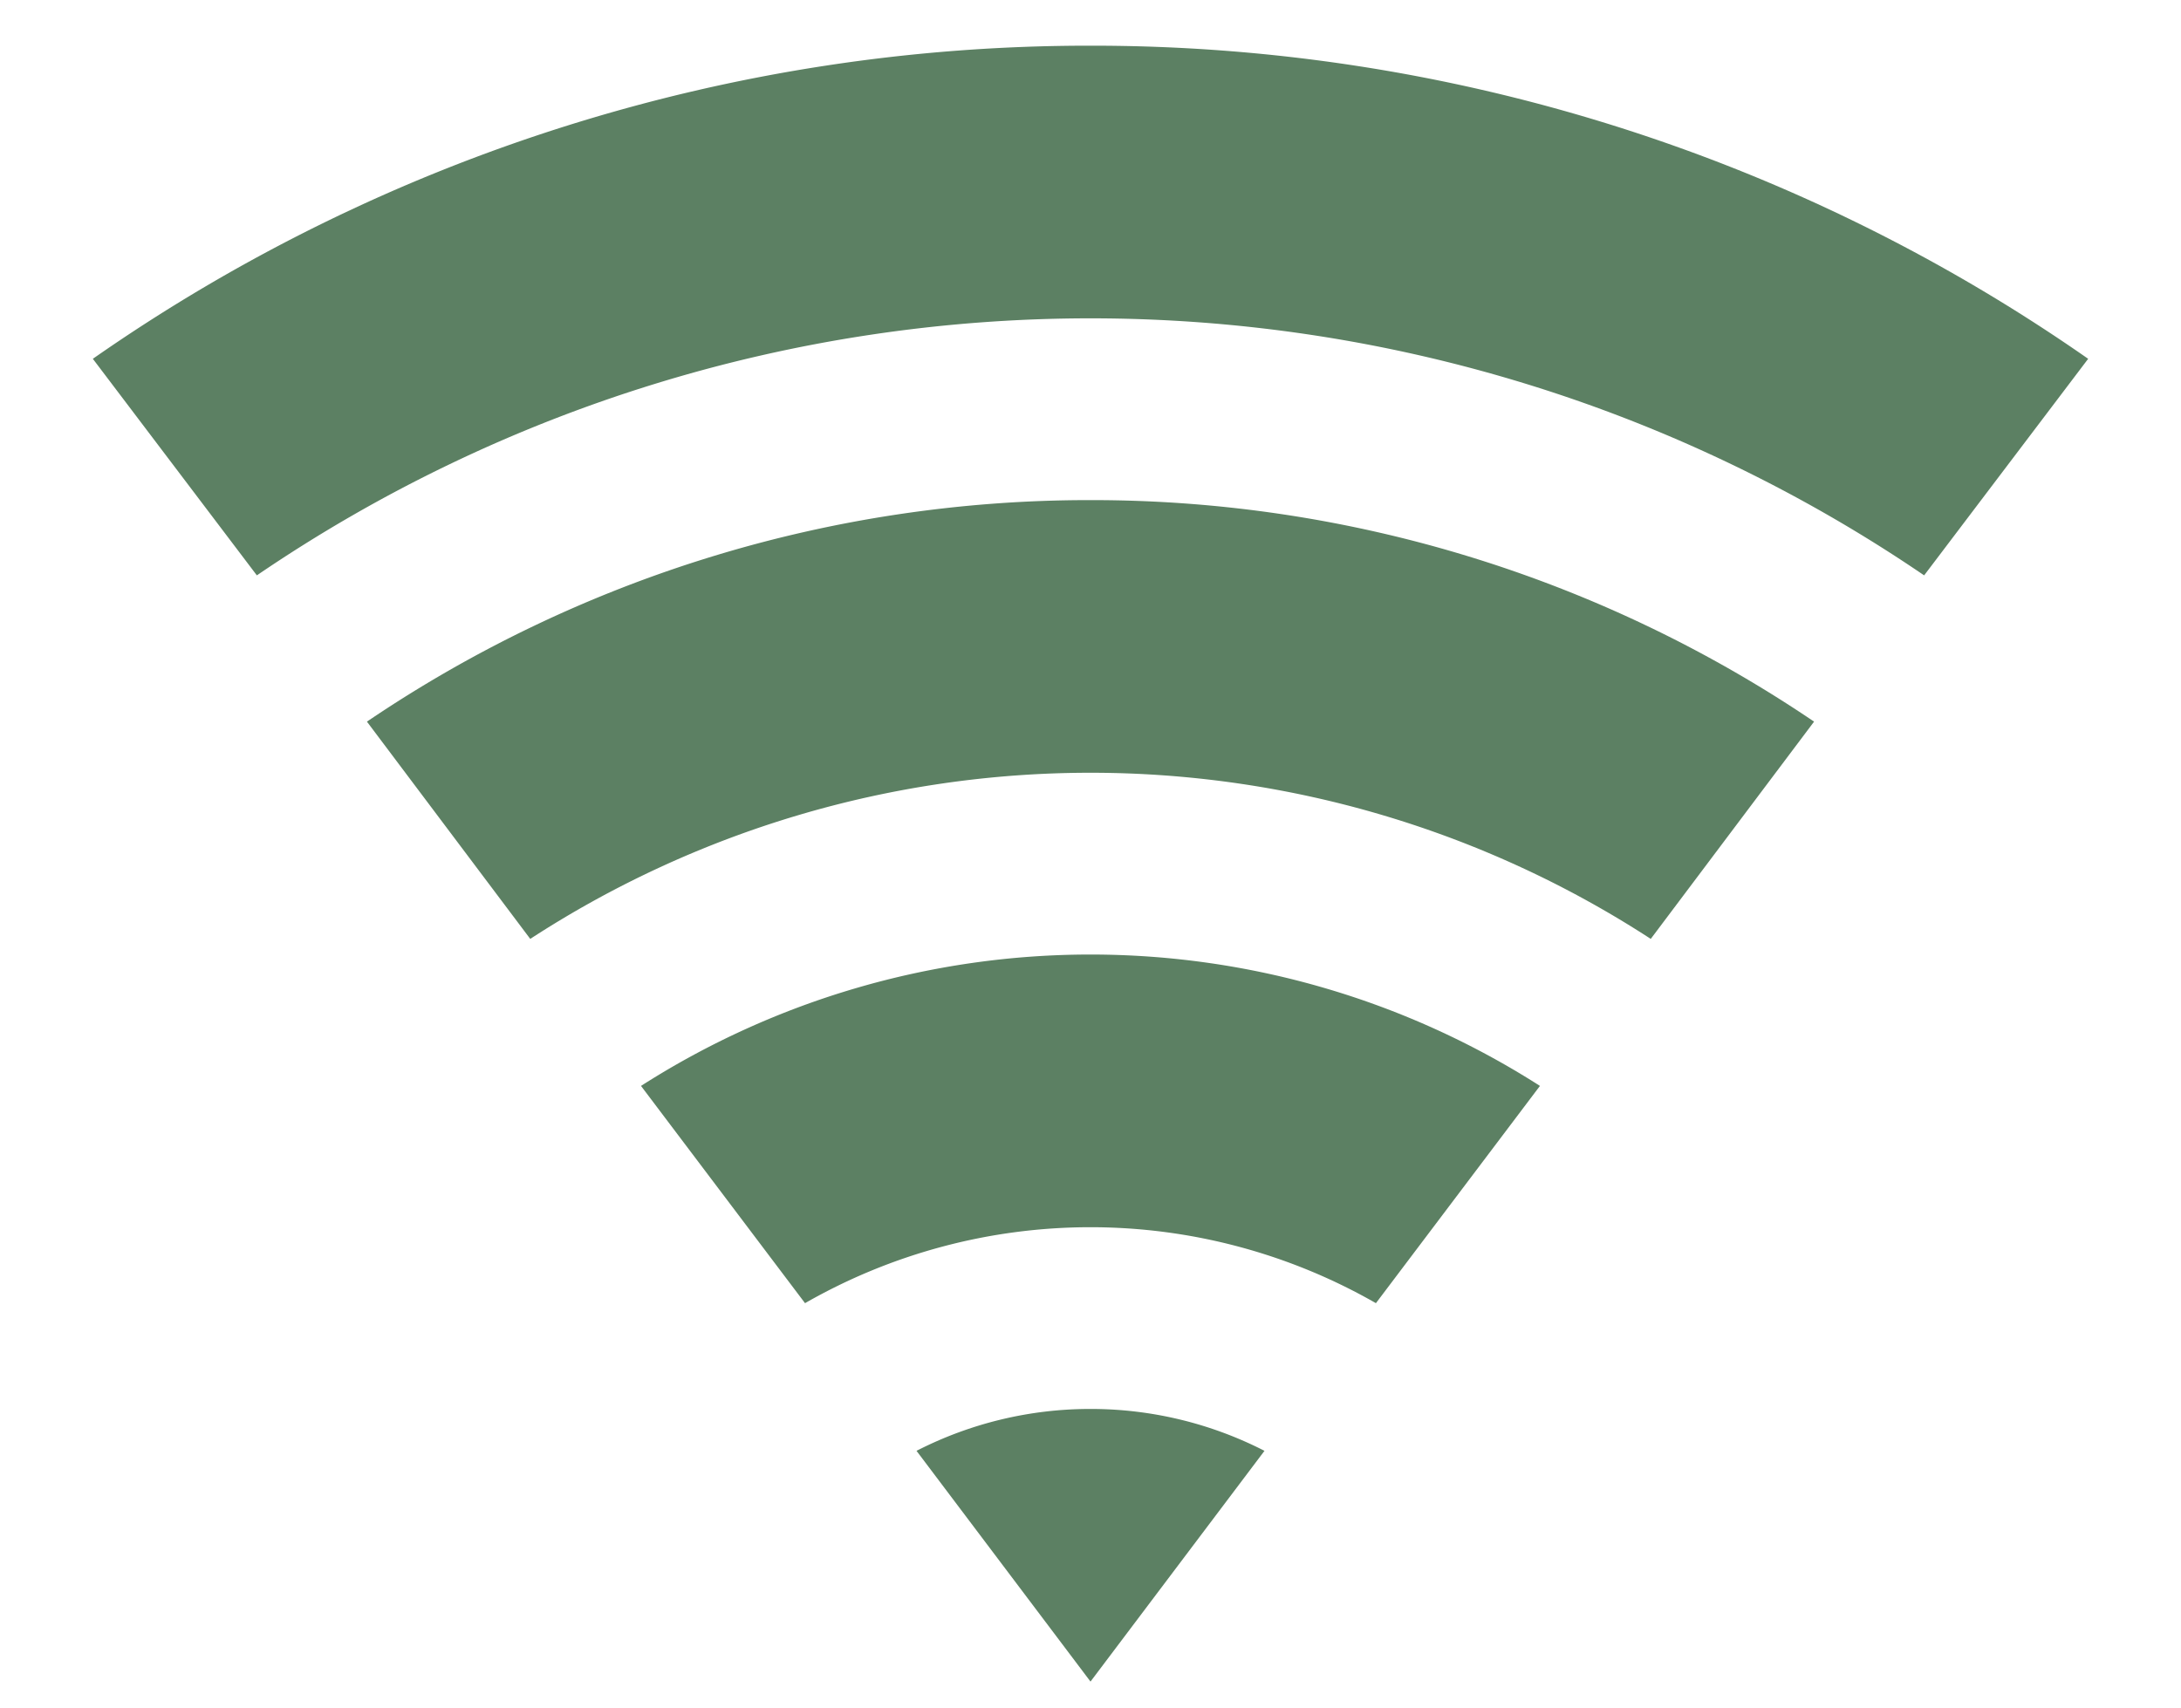 <svg xmlns="http://www.w3.org/2000/svg" xmlns:xlink="http://www.w3.org/1999/xlink" width="83" height="65" viewBox="0 0 83 65">
  <defs>
    <clipPath id="clip-wifi">
      <rect width="83" height="65"/>
    </clipPath>
  </defs>
  <g id="wifi" clip-path="url(#clip-wifi)">
    <rect width="83" height="65" fill="rgba(255,255,255,0)"/>
    <g id="noun-wifi-1711895" transform="translate(-2.561 -12.261)">
      <g id="Group_12273" data-name="Group 12273" transform="translate(6.094 14)">
        <path id="Path_20196" data-name="Path 20196" d="M44.061,966.362A66.2,66.2,0,0,0,6.094,978.279l6.242,8.242a56.335,56.335,0,0,1,63.45,0l6.242-8.242A66.2,66.2,0,0,0,44.061,966.362Zm0,17.295a49,49,0,0,0-27.536,8.431l6.215,8.269a39.106,39.106,0,0,1,42.642,0l6.215-8.269A49,49,0,0,0,44.061,983.657Zm0,17.295a31.752,31.752,0,0,0-17.106,5l6.242,8.269a21.854,21.854,0,0,1,21.726,0l6.242-8.269a31.752,31.752,0,0,0-17.106-5Zm0,17.295a14.489,14.489,0,0,0-6.621,1.594l6.621,8.782,6.621-8.782a14.489,14.489,0,0,0-6.621-1.594Z" transform="translate(-6.094 -966.362)" fill="#5c8063"/>
      </g>
    </g>
  </g>
</svg>
